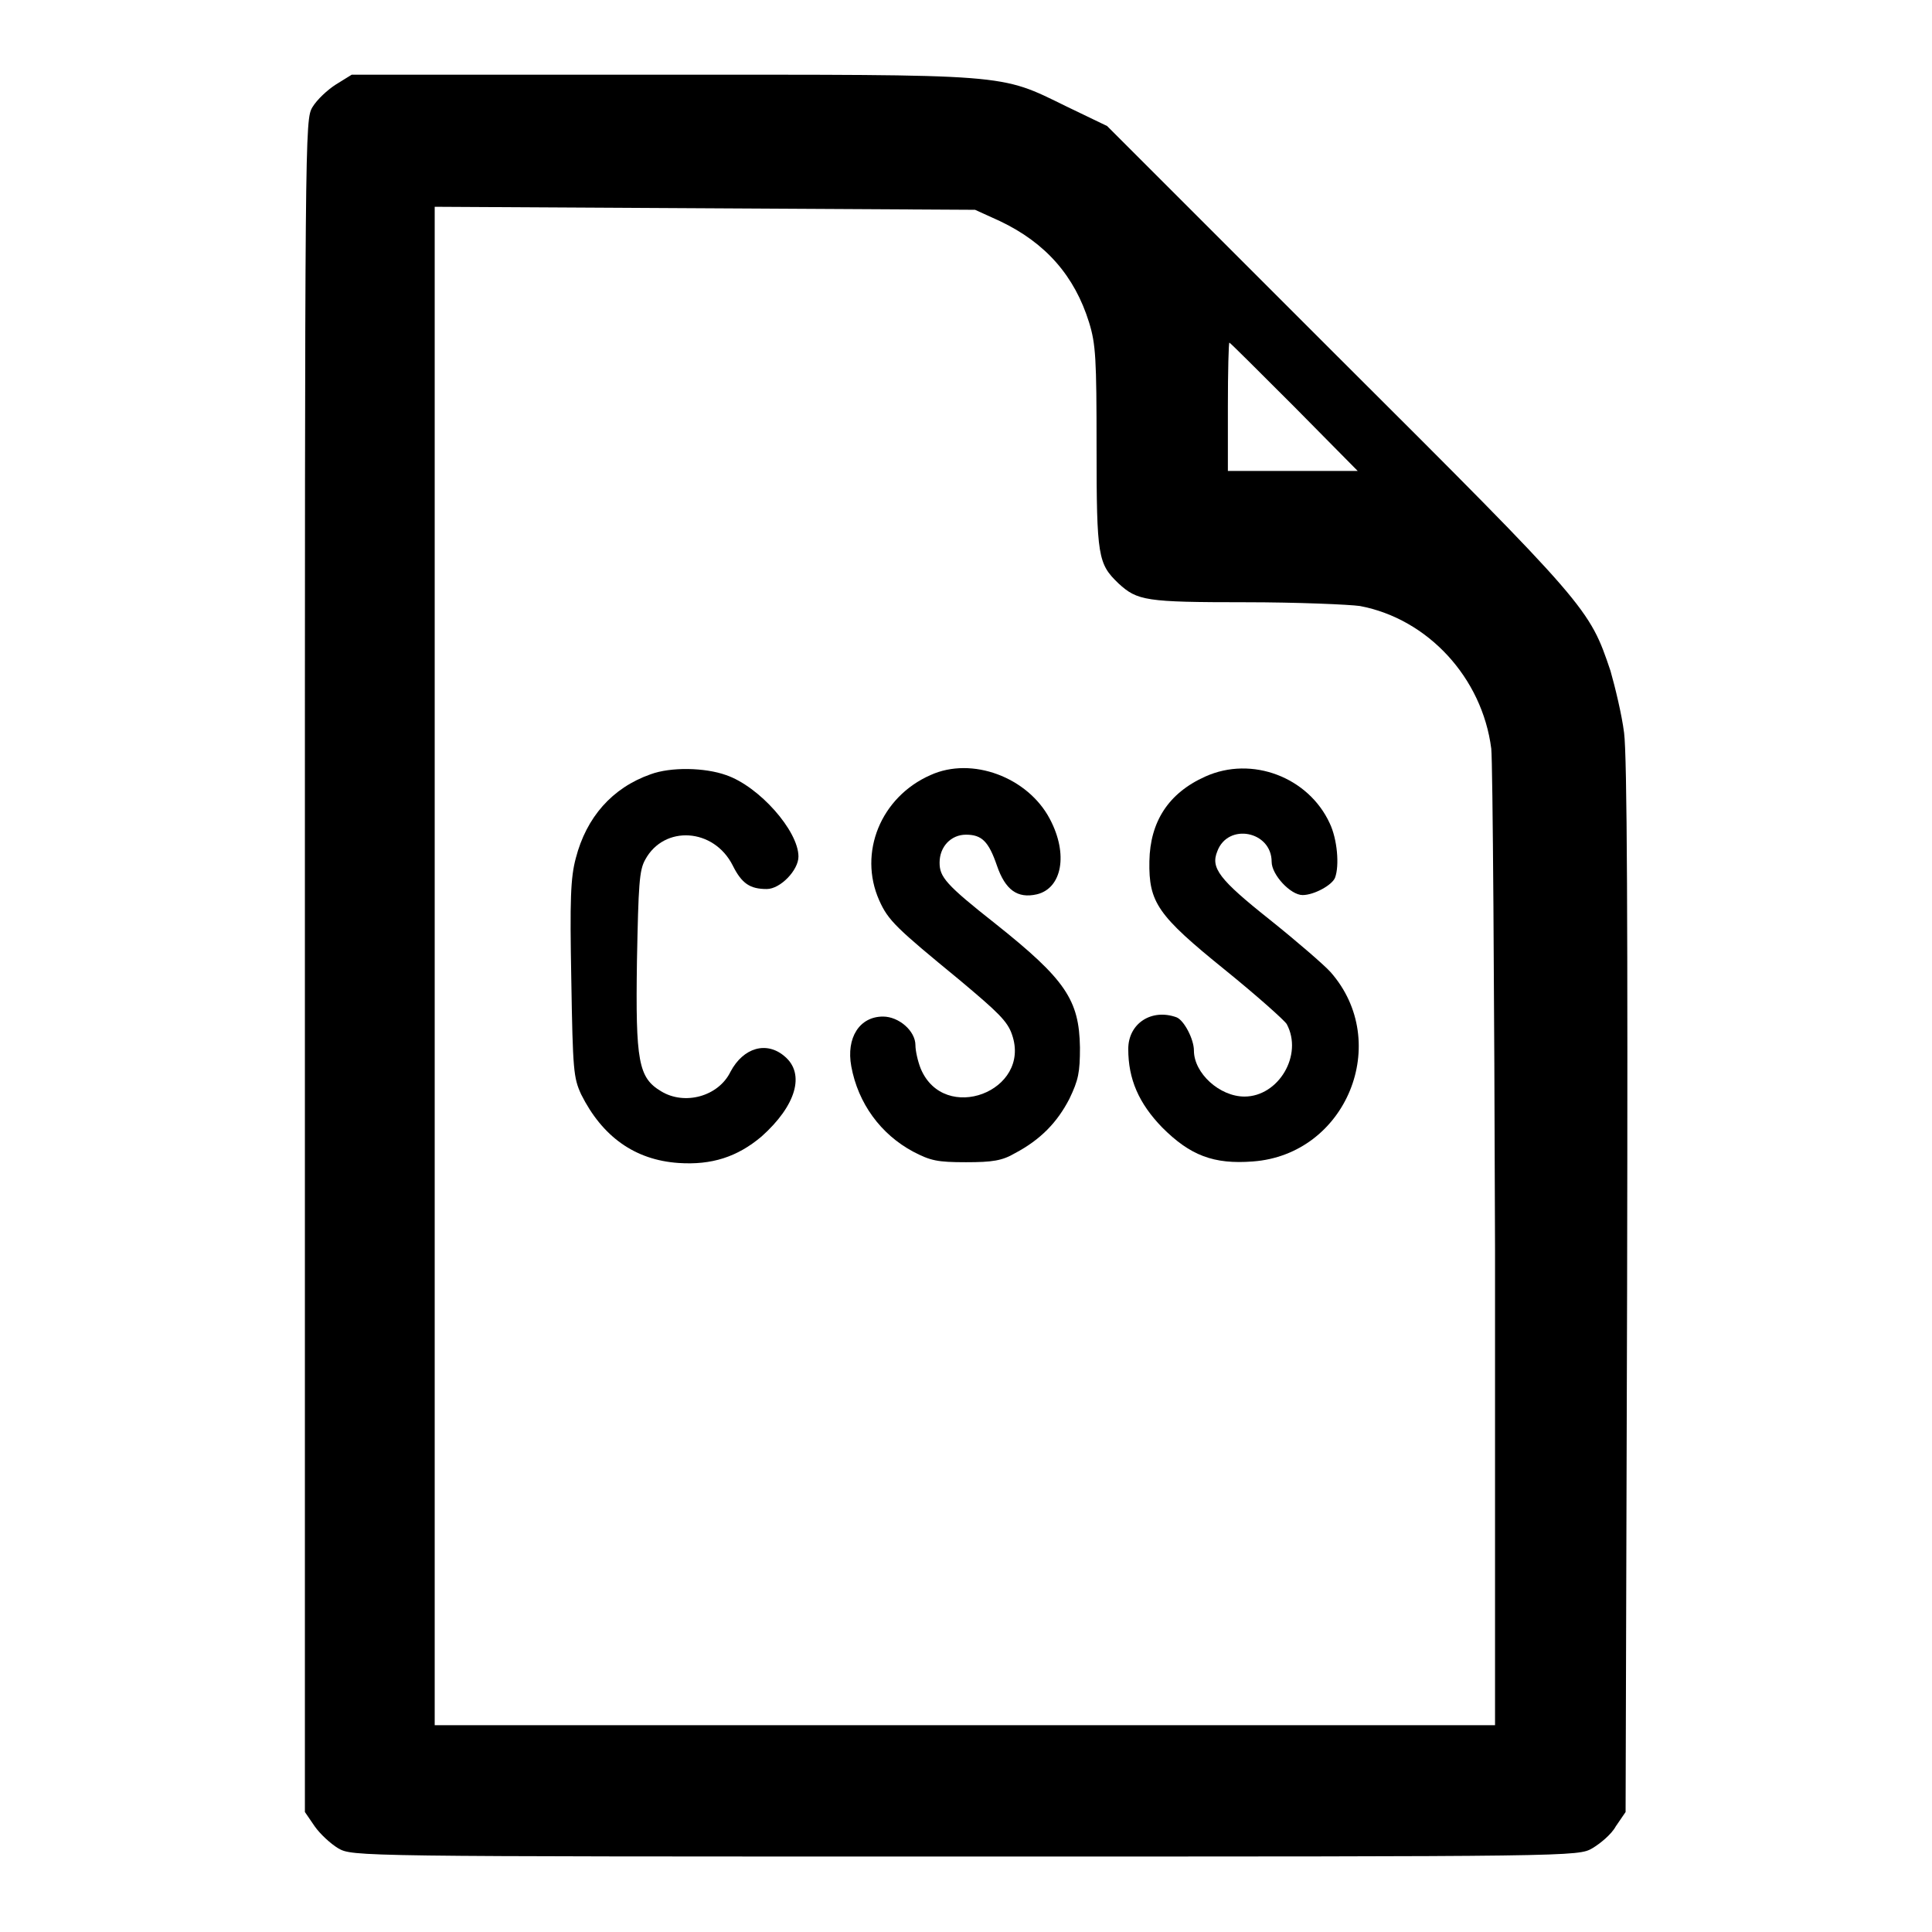 <?xml version="1.0" encoding="utf-8"?>
<!-- Svg Vector Icons : http://www.onlinewebfonts.com/icon -->
<!DOCTYPE svg PUBLIC "-//W3C//DTD SVG 1.1//EN" "http://www.w3.org/Graphics/SVG/1.1/DTD/svg11.dtd">
<svg version="1.1" xmlns="http://www.w3.org/2000/svg" xmlns:xlink="http://www.w3.org/1999/xlink" x="0px" y="0px" viewBox="0 0 256 256" enable-background="new 0 0 256 256" xml:space="preserve">
<g><g><g><path fill="#000000" d="M44.5,11.2c-1.1,0.7-2.5,2-3.1,3c-1,1.7-1,2.6-1,113.8v112.1l1.3,1.9c0.7,1,2.1,2.3,3.1,2.9c1.9,1.1,2.2,1.1,83.1,1.1c80.9,0,81.2,0,83.1-1.1c1-0.6,2.5-1.8,3.1-2.9l1.3-1.9l0.2-69.3c0.1-48.3,0-70.6-0.4-73.7c-0.3-2.4-1.2-6.1-1.8-8.2c-2.8-8.3-2.9-8.5-36.1-41.6l-30.6-30.6l-5.4-2.6c-9-4.4-7.1-4.2-53.7-4.2H46.6L44.5,11.2z M132.5,29.3c6.1,2.9,9.9,7.3,11.8,13.4c0.9,2.9,1,4.8,1,16.6c0,14.5,0.2,15.4,2.9,18c2.5,2.3,3.6,2.5,16.8,2.5c6.9,0,13.8,0.3,15.2,0.5c9,1.7,16.2,9.5,17.4,18.9c0.2,1.9,0.4,31.8,0.5,66.4v63h-70.3H57.6V128V27.4l35.8,0.2l35.8,0.2L132.5,29.3z M171.5,53.9l8.4,8.5h-8.6h-8.6v-8.5c0-4.7,0.1-8.5,0.2-8.5C163,45.4,166.8,49.2,171.5,53.9z"/><path fill="#000000" d="M86.2,102.6c-5.1,1.8-8.5,5.7-9.9,11.1c-0.7,2.6-0.8,5.5-0.6,16.1c0.2,12.1,0.3,13,1.3,15.2c2.8,5.6,7.1,8.7,12.9,9.1c4.4,0.3,7.8-0.8,11-3.5c4.6-4.1,5.8-8.3,3.1-10.6c-2.4-2.1-5.5-1.2-7.2,2c-1.6,3.3-6.1,4.5-9.2,2.6c-3-1.8-3.4-3.9-3.2-17.3c0.2-10.1,0.3-12,1.1-13.4c2.5-4.6,9.1-4.2,11.6,0.8c1.2,2.4,2.3,3.1,4.5,3.1c1.8,0,4.2-2.5,4.2-4.3c0-3.4-5.2-9.3-9.6-10.8C93.4,101.7,88.9,101.6,86.2,102.6z"/><path fill="#000000" d="M123.3,102.7c-6.6,2.9-9.6,10.3-6.8,16.6c1.2,2.7,2.3,3.7,10.7,10.6c5,4.2,6.3,5.4,6.9,7.2c2.6,7.5-9,11.9-12.1,4.5c-0.4-1-0.7-2.4-0.7-3.1c0-1.9-2.2-3.8-4.3-3.8c-3.1,0-4.9,2.8-4.2,6.6c0.9,4.9,3.9,9,8.2,11.3c2.3,1.2,3.2,1.4,7,1.4c3.5,0,4.8-0.2,6.5-1.2c3.4-1.8,5.6-4.1,7.2-7.2c1.2-2.5,1.4-3.5,1.4-6.8c-0.1-6.3-1.9-9-11.2-16.4c-6.6-5.2-7.4-6.2-7.4-8.1c0-2.1,1.5-3.7,3.5-3.7c2.1,0,3,0.9,4.1,4.1c1.1,3.2,2.7,4.4,5.3,3.8c3.3-0.8,4.2-5.3,1.7-10C136.2,103,128.8,100.2,123.3,102.7z"/><path fill="#000000" d="M159.7,102.9c-4.9,2.2-7.3,6-7.4,11.2c-0.1,5.5,1.1,7.2,10,14.4c4.2,3.4,7.9,6.7,8.2,7.2c2.2,4.1-1.1,9.6-5.6,9.6c-3.3,0-6.7-3.1-6.7-6.1c0-1.5-1.3-4-2.3-4.4c-3.3-1.2-6.4,0.8-6.4,4.2c0,4,1.4,7.2,4.5,10.4c3.7,3.7,6.8,4.9,12,4.5c12.4-0.9,18.5-15.8,10.3-25.1c-0.8-0.9-4.5-4.1-8-6.9c-6.8-5.4-7.9-6.9-7-9.1c1.4-3.8,7.2-2.7,7.2,1.4c0,1.7,2.5,4.4,4.1,4.4c1.5,0,3.9-1.3,4.3-2.3c0.6-1.6,0.3-5.1-0.7-7.2C173.4,103,165.9,100.1,159.7,102.9z"/></g></g></g>
</svg>